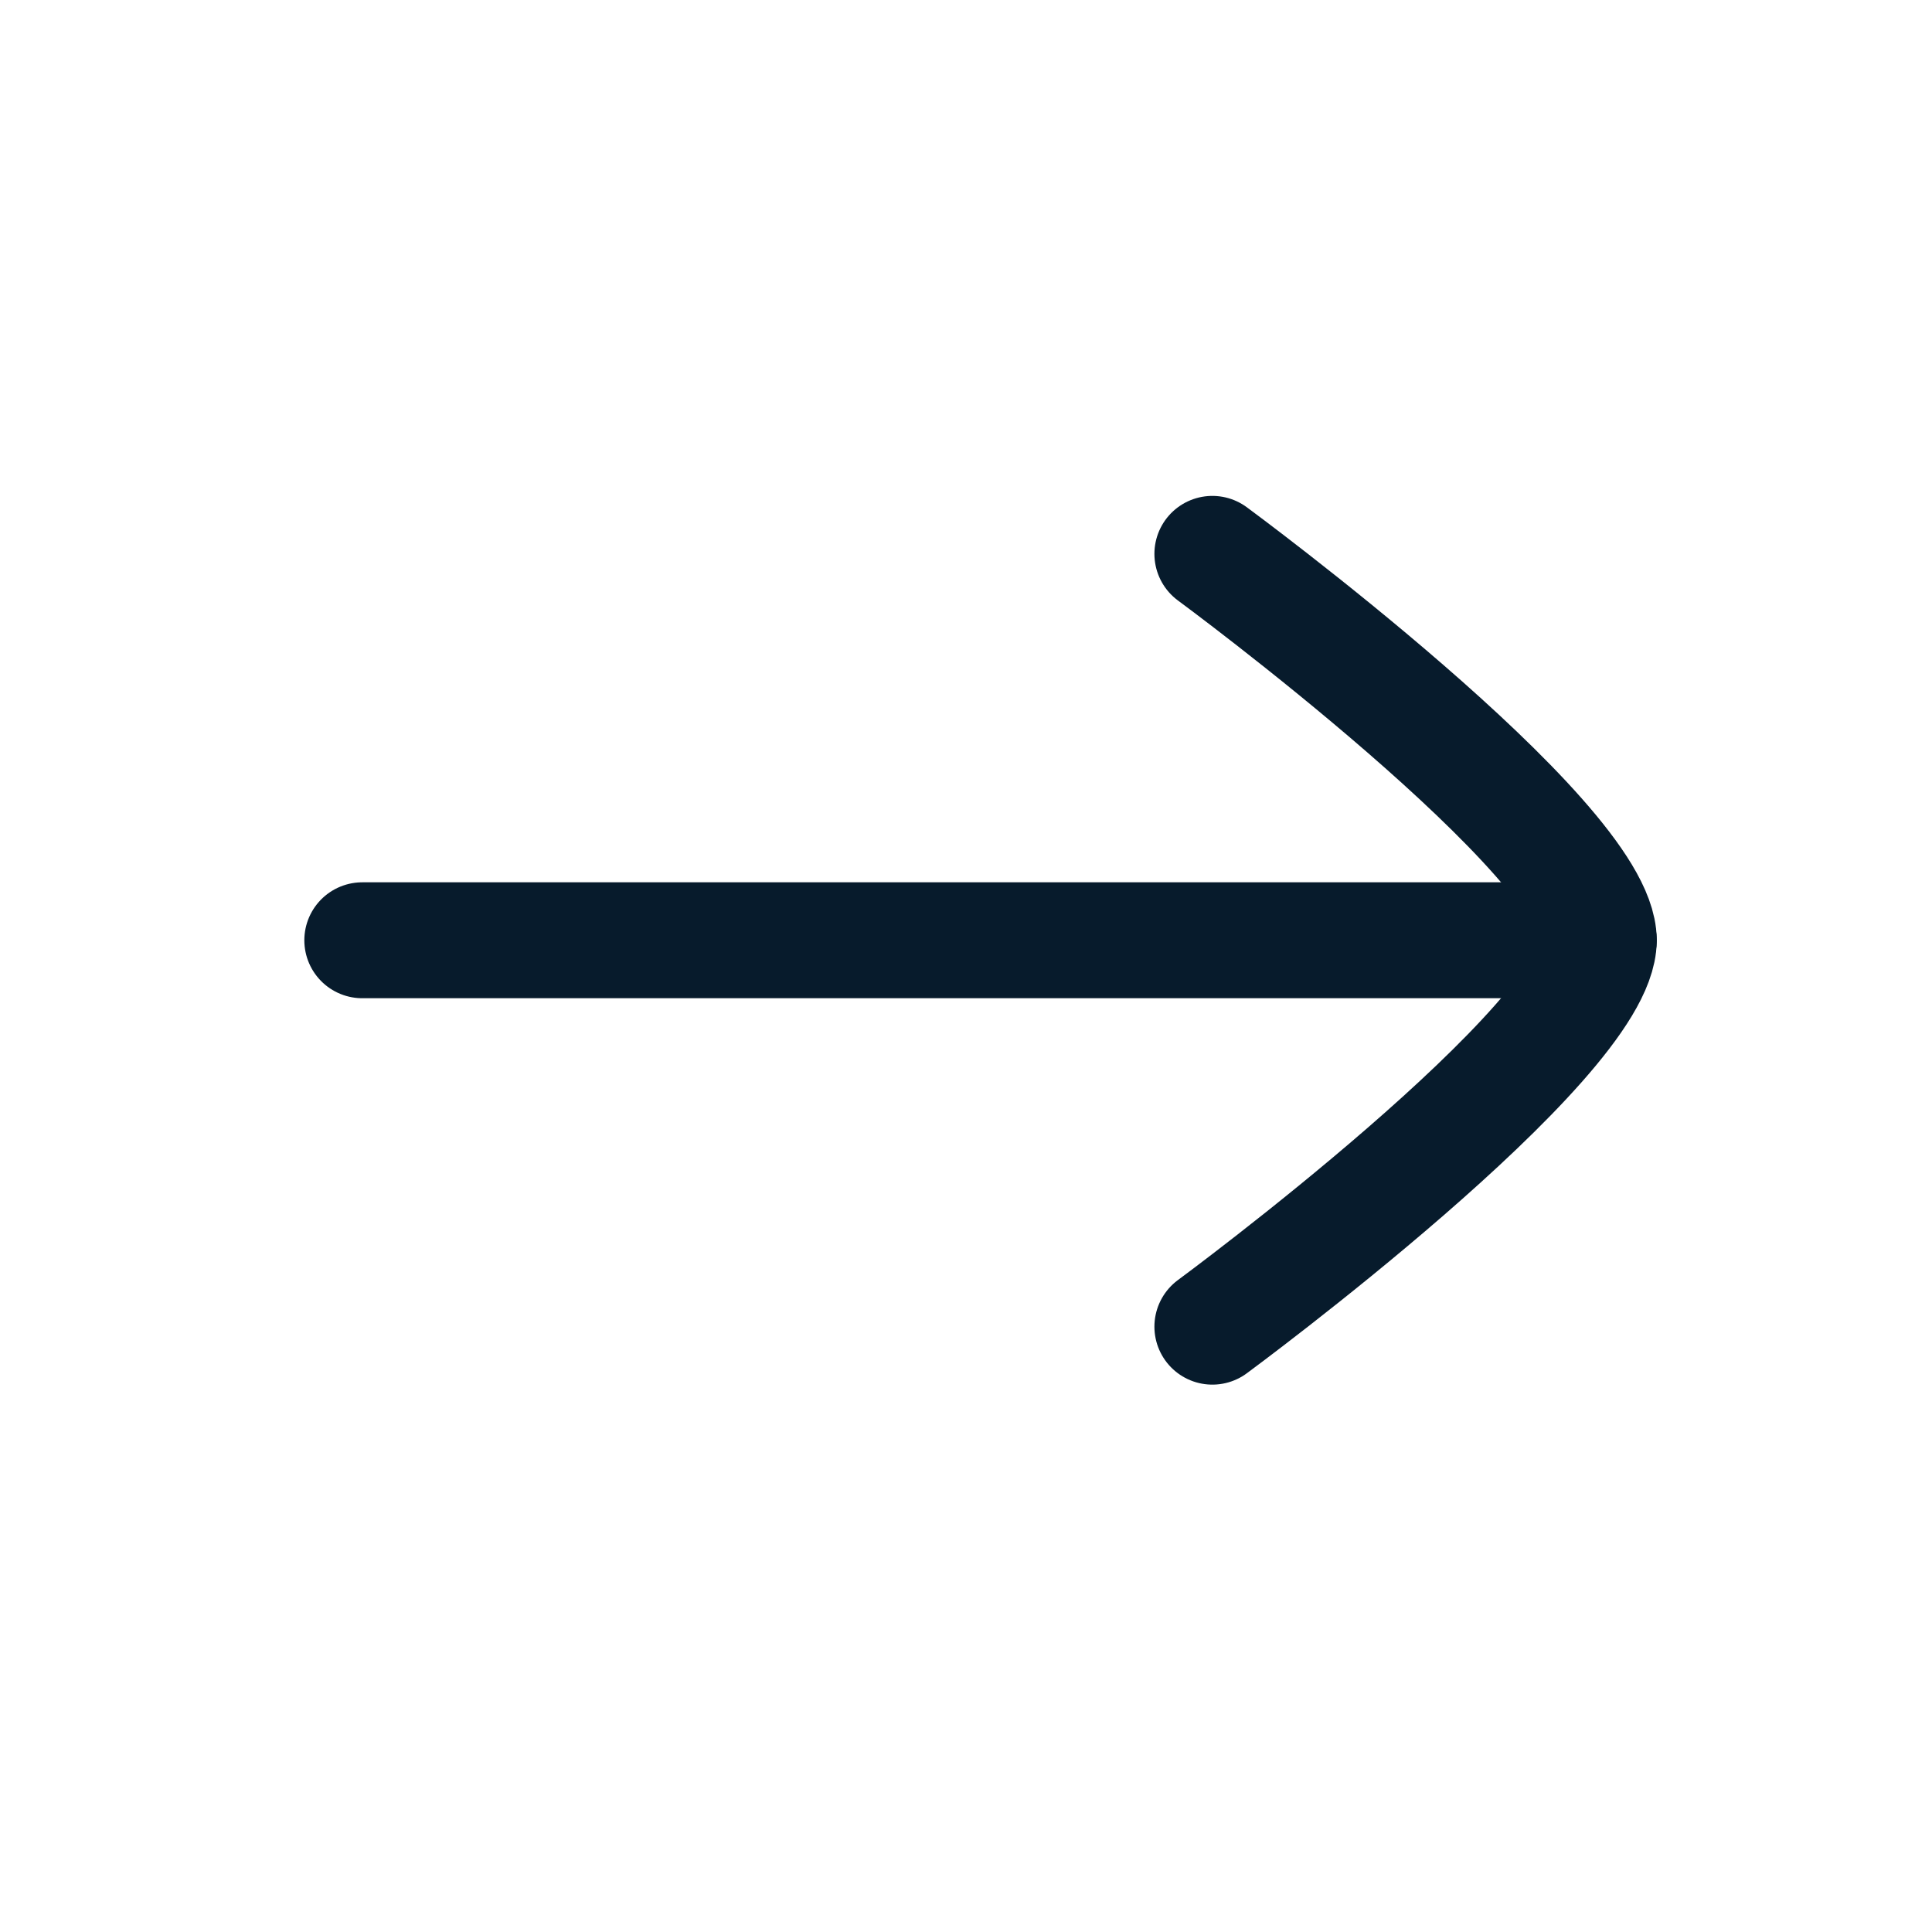 <svg width="25" height="25" viewBox="0 0 25 25" fill="none" xmlns="http://www.w3.org/2000/svg">
<path d="M20.688 12.167H4.688" stroke="#071B2C" stroke-width="1.5" stroke-linecap="round" stroke-linejoin="round"/>
<path d="M15.688 7.167C15.688 7.167 20.688 10.849 20.688 12.167C20.688 13.484 15.688 17.167 15.688 17.167" stroke="#071B2C" stroke-width="1.5" stroke-linecap="round" stroke-linejoin="round"/>
</svg>
